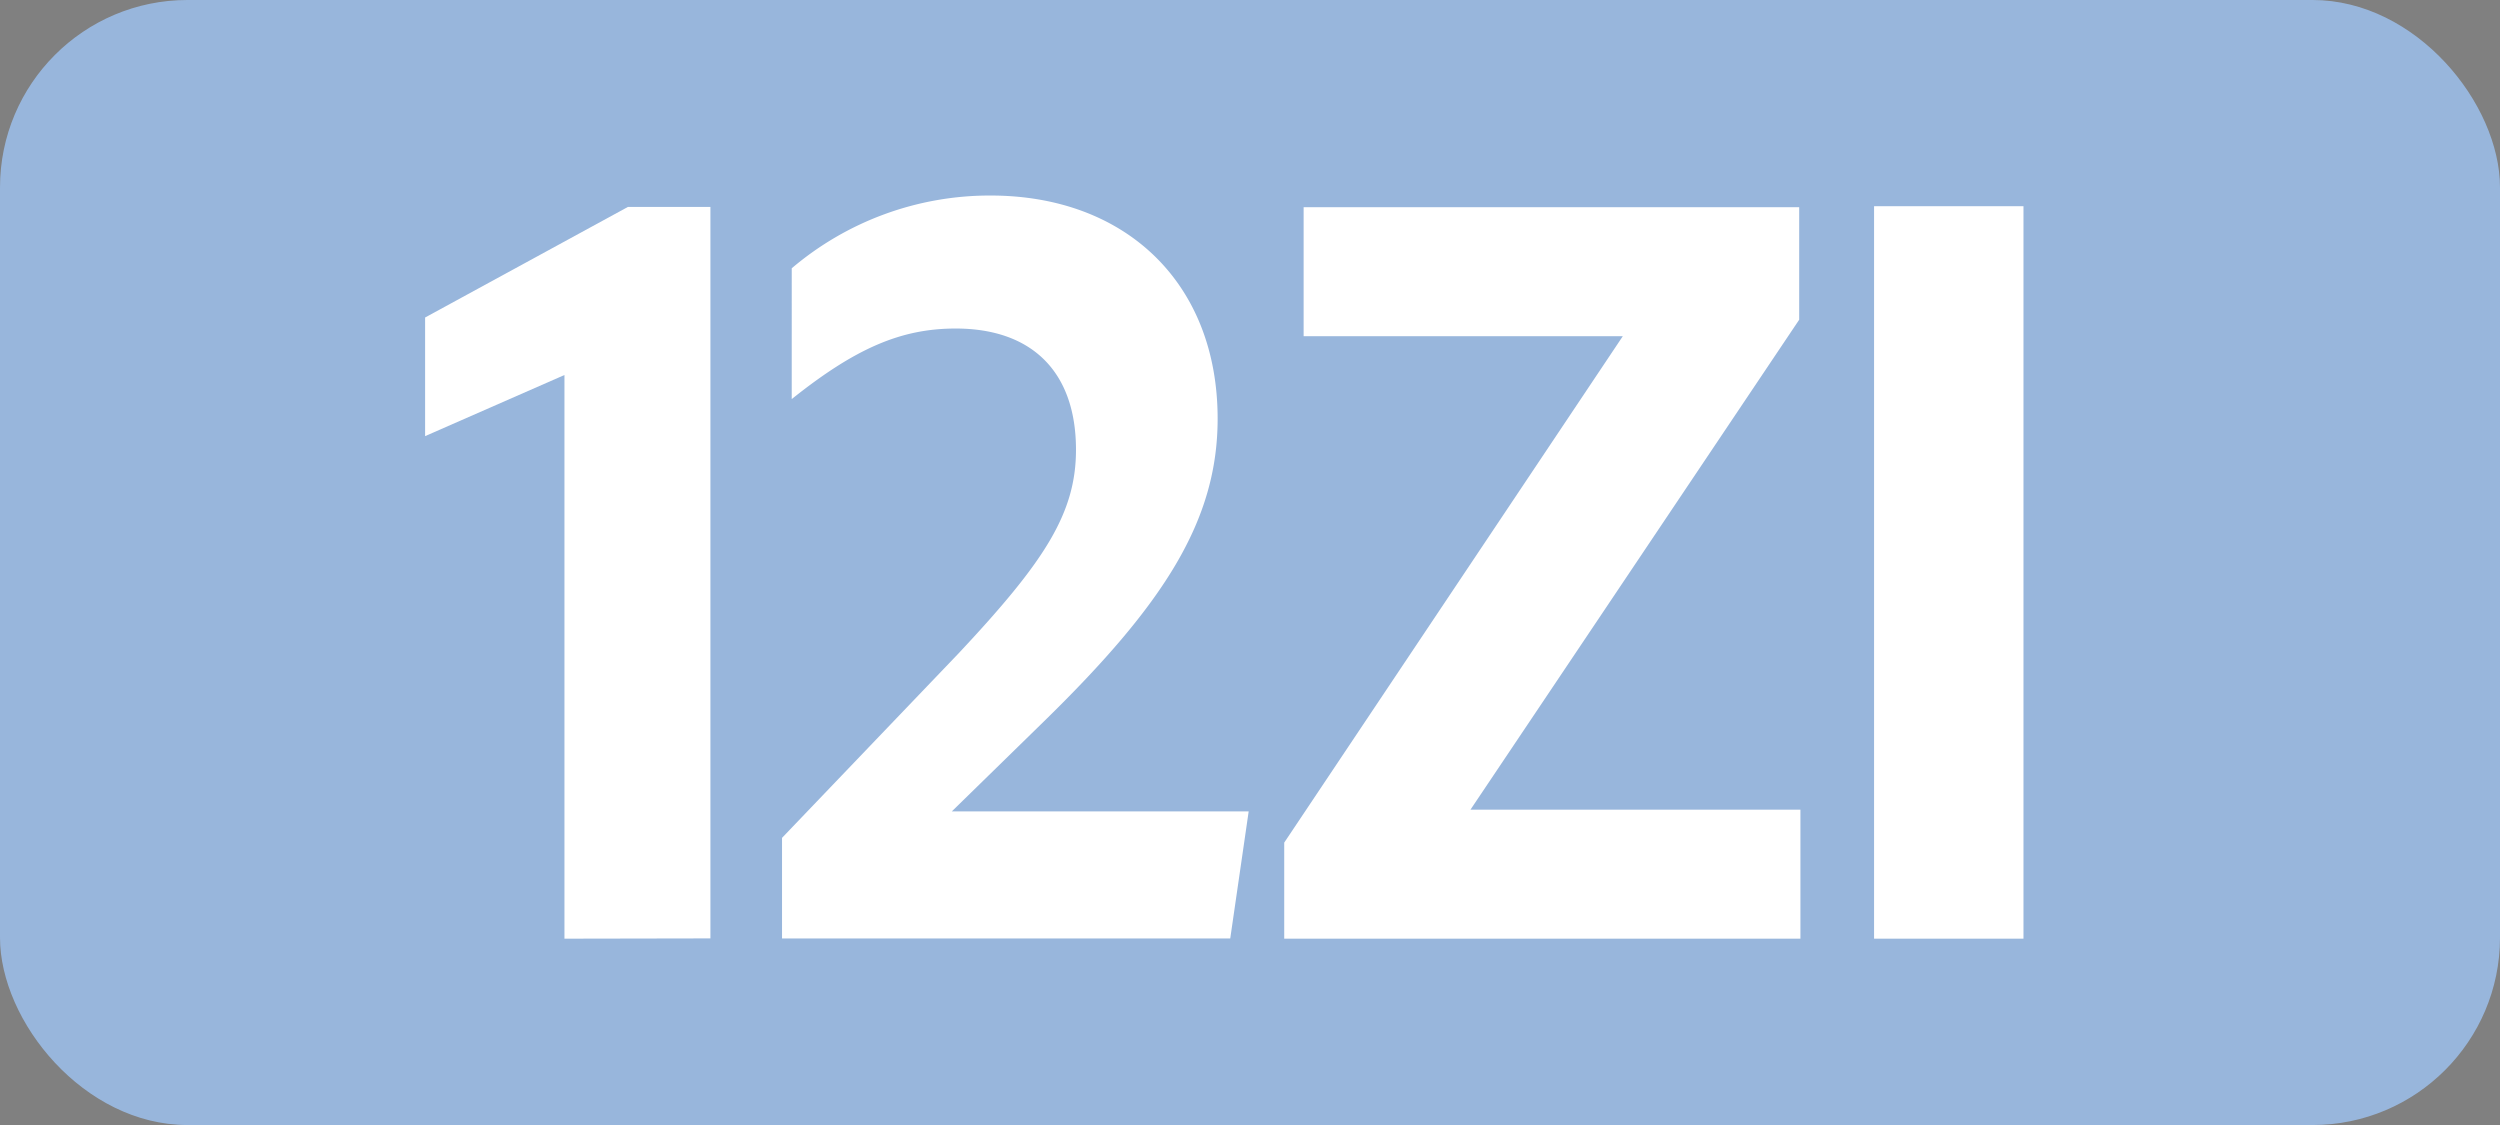 <svg id="Calque_1" data-name="Calque 1" xmlns="http://www.w3.org/2000/svg" viewBox="0 0 283.46 127.56"><rect x="0" y="0" width="283.46" height="127.56" fill="#808080" stroke="none"/><defs><style>.cls-1{fill:#98b6dc;}.cls-2{fill:#fff;}.cls-3{fill:none;stroke:#1d1d1b;stroke-miterlimit:10;stroke-width:0.1px;stroke-dasharray:1.2;}</style></defs><rect class="cls-1" width="283.46" height="127.56" rx="21.26"/><path class="cls-2" d="M64,106.43V42.52L48.2,49.45V36l23-12.54h9.35V106.4Z"/><path class="cls-2" d="M88.67,95l20-20.9C118.37,63.75,122,58.25,122,51c0-8.91-5.06-13.75-13.64-13.75-6.16,0-11.33,2.2-18.59,8V30.42a34.69,34.69,0,0,1,22.55-8.25c15.29,0,25.74,9.9,25.74,25.3,0,11.55-6.05,21-19.69,34.32L107.92,92h33.66l-2.09,14.41H88.67Z"/><path class="cls-2" d="M145.61,106.43V95.54L184,38.12H147.81V23.49H204V36.25L166.73,91.8h37.41v14.63Z"/><path class="cls-2" d="M212.49,23.38h16.94v83.05H212.49Z"/><path class="cls-3" d="M51.1,36.85"/><path class="cls-3" d="M51.1,0"/><path class="cls-3" d="M51.1,36.85"/><path class="cls-3" d="M51.1,0"/></svg>